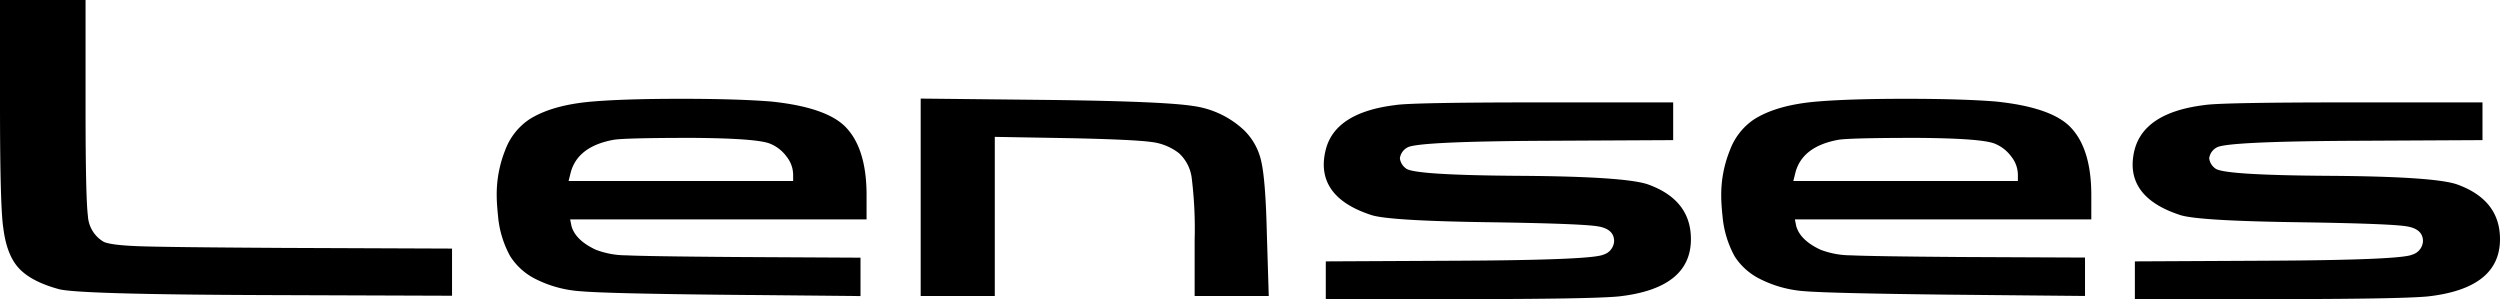 <svg xmlns="http://www.w3.org/2000/svg" viewBox="0 0 445.32 53.28"><title>Lenses</title><path d="M6,48.6V30.12H21.24v19.2q0,16,.42,19.26a5.7,5.7,0,0,0,2.82,4.62q1.32.6,6.3.78t25.62.3l30.12.12v8.4L53,82.68q-33.48-.12-36.6-1.08-4.8-1.32-7-3.66T6.6,70.8Q6,67.2,6,48.6Z" transform="translate(-6 -30.12)"/><path d="M111.6,48.2q5.76-.48,15.72-.48t16,.48q9.72,1,13.2,4.44,3.84,3.84,3.84,12.24V69.2h-52.8l.24,1.2q.72,2.52,4.32,4.2a15.15,15.15,0,0,0,5.4,1q3.6.18,19.44.3l22.32.12v6.84l-25-.24Q114,82.4,109.44,82a20.92,20.92,0,0,1-8-2.16,11.37,11.37,0,0,1-4.56-4.08,18.06,18.06,0,0,1-2.16-7.08q-.24-2.4-.24-3.6A21.21,21.21,0,0,1,96,56.84a11.33,11.33,0,0,1,4.2-5.4Q104.28,48.8,111.6,48.2Zm31.68,7.56q-2.16-1-13.92-1.08-12.24,0-14.16.36-6.36,1.2-7.56,5.88l-.36,1.44h40v-1.2A5.27,5.27,0,0,0,146.1,58,6.75,6.75,0,0,0,143.28,55.76Z" transform="translate(-6 -30.12)"/><path d="M170,82.84V47.68l22.68.24q20.52.24,25.86,1.08a16.52,16.52,0,0,1,8.94,4.2,11,11,0,0,1,3.18,5.64q.78,3.36,1,12.84L232,82.84h-13.2v-10a73.6,73.6,0,0,0-.54-11.16A7.22,7.22,0,0,0,216,57.4a9.92,9.92,0,0,0-5-2q-3.12-.42-14-.66l-13.8-.24V82.84Z" transform="translate(-6 -30.12)"/><path d="M254.52,48.84q2.88-.48,26-.48h23.52v6.72l-23,.12q-22.68.12-24.36,1.2a2.57,2.57,0,0,0-1.32,1.92,2.6,2.6,0,0,0,1.08,1.8q1.32,1.2,20.28,1.32T299.64,63q7.56,2.76,7.56,9.72,0,8.76-12.84,10.2-5,.48-28.44.48H242.16V76.68l23.76-.12q23.64-.12,25.68-1.08a2.65,2.65,0,0,0,1.92-2.4q0-2.16-2.88-2.64t-18.36-.72q-19-.24-22.08-1.32-8.4-2.76-8.4-9a11,11,0,0,1,.36-2.64Q243.84,50.16,254.52,48.84Z" transform="translate(-6 -30.12)"/><path d="M329.76,48.2c3.84-.32,9.07-.48,15.72-.48s12,.16,16,.48q9.72,1,13.2,4.44,3.84,3.84,3.84,12.24V69.2h-52.8l.24,1.2q.72,2.52,4.32,4.2a15.15,15.15,0,0,0,5.4,1q3.6.18,19.44.3L377.4,76v6.84l-25-.24q-20.28-.24-24.84-.6a20.87,20.87,0,0,1-8-2.16A11.37,11.37,0,0,1,315,75.8a18.06,18.06,0,0,1-2.16-7.08c-.17-1.6-.24-2.8-.24-3.6a21.21,21.21,0,0,1,1.56-8.28,11.33,11.33,0,0,1,4.2-5.4Q322.44,48.8,329.76,48.2Zm31.68,7.56q-2.16-1-13.92-1.08c-8.16,0-12.89.12-14.16.36-4.24.8-6.77,2.76-7.56,5.88l-.36,1.44h40v-1.2A5.27,5.27,0,0,0,364.26,58,6.75,6.75,0,0,0,361.44,55.76Z" transform="translate(-6 -30.12)"/><path d="M398.64,48.84q2.88-.48,26-.48H448.2v6.72l-23,.12q-22.68.12-24.36,1.2a2.57,2.57,0,0,0-1.32,1.92,2.6,2.6,0,0,0,1.08,1.8q1.32,1.2,20.28,1.32T443.76,63q7.56,2.76,7.56,9.72,0,8.76-12.84,10.2-5,.48-28.44.48H386.28V76.68L410,76.56q23.64-.12,25.68-1.08a2.65,2.65,0,0,0,1.92-2.4q0-2.16-2.88-2.64t-18.36-.72q-19-.24-22.08-1.32-8.4-2.76-8.4-9a11,11,0,0,1,.36-2.64Q388,50.16,398.64,48.84Z" transform="translate(-6 -30.12)"/></svg>